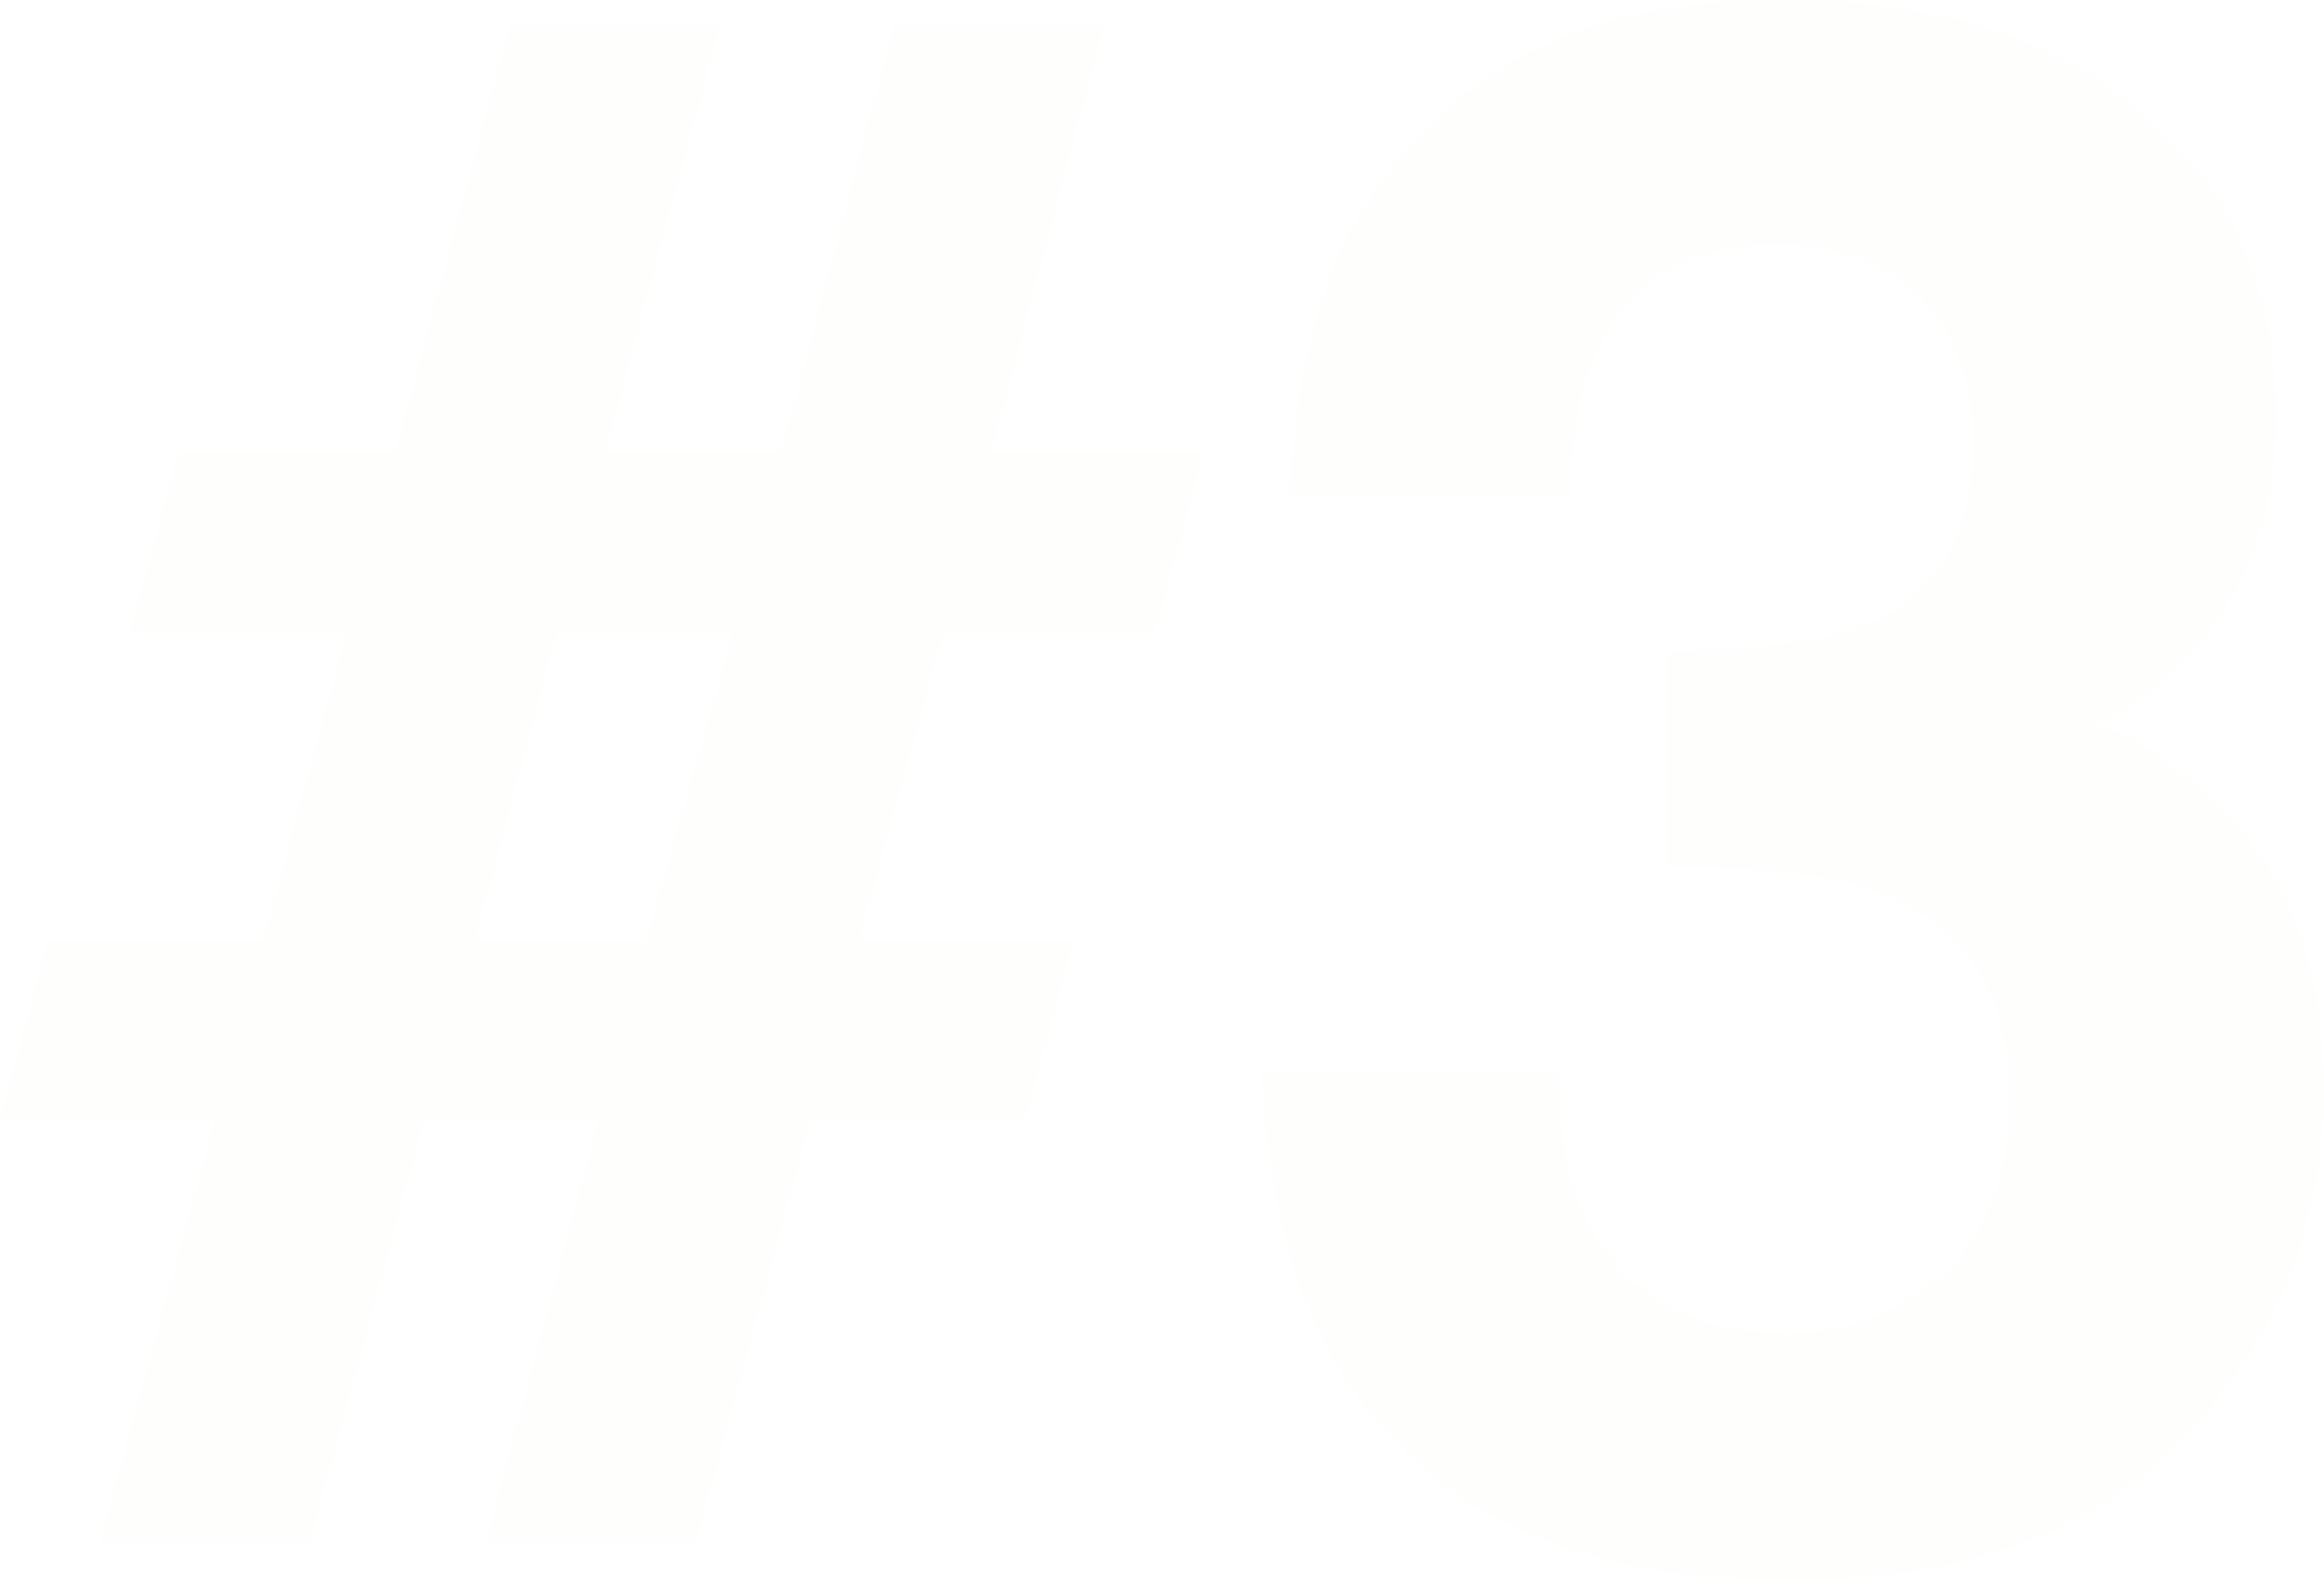 <?xml version="1.0" encoding="UTF-8"?> <svg xmlns="http://www.w3.org/2000/svg" width="716" height="487" viewBox="0 0 716 487" fill="none"><path d="M106.899 194.399H40.087L54.786 139.62H121.598L157.008 8.016H221.816L186.405 139.62H240.523L275.265 8.016H340.073L305.331 139.62H370.806L356.108 194.399H290.632L264.575 289.929H330.719L316.021 344.708H249.877L214.466 474.975H149.659L184.401 344.708H130.951L95.541 474.975H30.733L66.144 344.708H0L14.699 289.929H80.843L106.899 194.399ZM171.707 194.399L146.318 289.929H199.1L225.825 194.399H171.707Z" fill="#E9E3CB" fill-opacity="0.05"></path><path d="M480.154 330.011C480.154 348.716 482.826 364.081 489.507 376.774C500.865 399.487 521.577 410.844 550.974 410.844C569.014 410.844 585.049 404.831 599.079 392.139C612.441 379.446 619.123 362.077 619.123 338.027C619.123 307.298 606.428 286.588 581.04 275.9C567.009 269.888 544.293 267.215 513.56 267.215V200.412C543.625 200.412 565.005 197.071 577.031 191.727C597.075 183.043 607.765 164.337 607.765 136.28C607.765 118.243 602.42 103.546 592.398 92.189C581.04 80.833 566.341 75.488 547.634 75.488C525.586 75.488 509.551 82.169 498.861 96.198C488.839 110.226 483.494 128.931 484.162 152.313H397.307C398.643 128.263 401.984 106.218 409.333 85.509C416.682 66.804 428.708 49.435 445.411 34.07C457.438 22.713 472.136 14.697 488.839 8.685C505.542 2.672 525.586 0 550.306 0C595.738 0 632.485 11.357 659.878 34.738C687.939 58.119 701.301 89.517 701.301 128.931C701.301 156.321 693.284 180.37 676.581 199.075C665.891 211.1 655.201 219.785 643.843 223.793C652.529 223.793 664.555 231.141 680.59 245.838C704.642 267.215 716 297.277 716 336.023C716 376.106 702.638 410.844 674.577 440.905C647.184 471.635 605.76 487 551.643 487C484.162 487 438.062 464.955 412.005 420.864C397.975 398.151 390.626 367.421 388.621 330.011H480.154Z" fill="#E9E3CB" fill-opacity="0.05"></path></svg> 